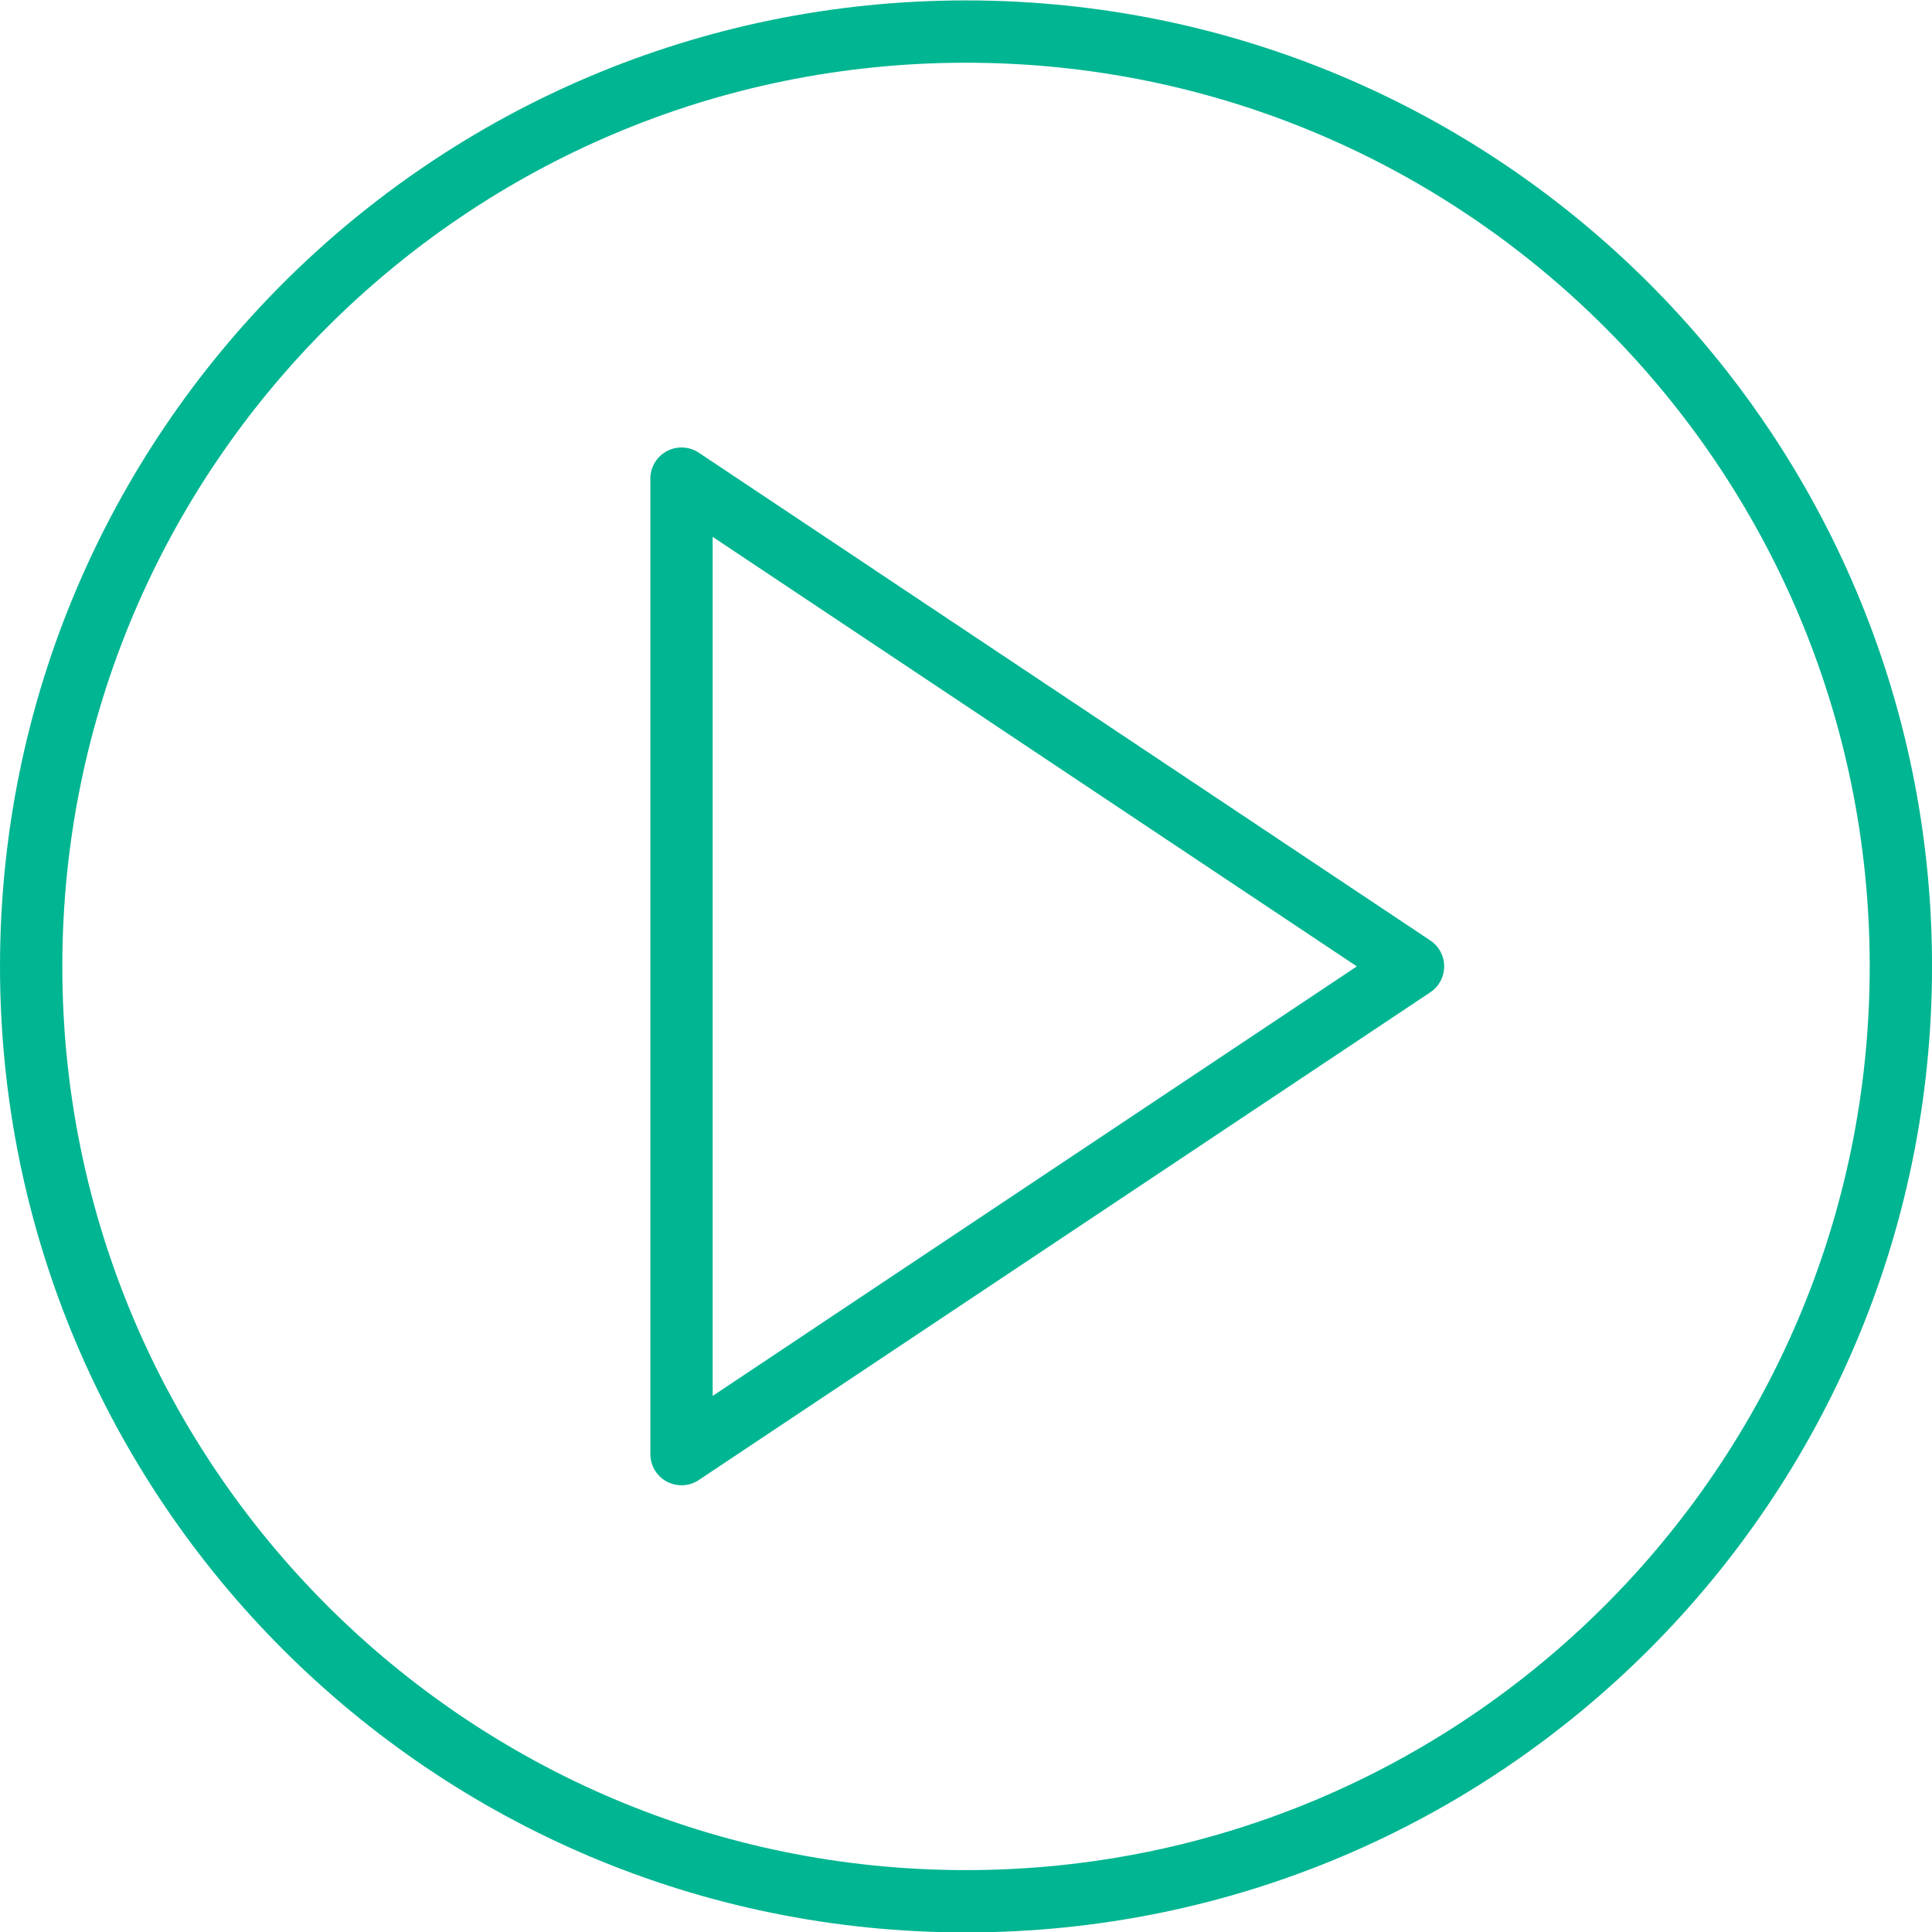 <?xml version="1.0" encoding="UTF-8" standalone="no"?>
<!-- Created with Inkscape (http://www.inkscape.org/) -->

<svg
   xmlns:dc="http://purl.org/dc/elements/1.1/"
   xmlns:cc="http://creativecommons.org/ns#"
   xmlns:rdf="http://www.w3.org/1999/02/22-rdf-syntax-ns#"
   xmlns:svg="http://www.w3.org/2000/svg"
   xmlns="http://www.w3.org/2000/svg"
   xmlns:sodipodi="http://sodipodi.sourceforge.net/DTD/sodipodi-0.dtd"
   xmlns:inkscape="http://www.inkscape.org/namespaces/inkscape"
   width="10.936mm"
   height="10.936mm"
   viewBox="0 0 10.936 10.936"
   version="1.1"
   id="svg11224"
   inkscape:version="0.92.4 (5da689c313, 2019-01-14)"
   sodipodi:docname="play.svg">
  <defs
     id="defs11218" />
  <sodipodi:namedview
     id="base"
     pagecolor="#ffffff"
     bordercolor="#666666"
     borderopacity="1.0"
     inkscape:pageopacity="0.0"
     inkscape:pageshadow="2"
     inkscape:zoom="3.959798"
     inkscape:cx="-94.267445"
     inkscape:cy="-71.034602"
     inkscape:document-units="mm"
     inkscape:current-layer="layer1"
     showgrid="false"
     fit-margin-top="0"
     fit-margin-left="0"
     fit-margin-right="0"
     fit-margin-bottom="0"
     inkscape:window-width="1920"
     inkscape:window-height="1027"
     inkscape:window-x="-8"
     inkscape:window-y="-8"
     inkscape:window-maximized="1" />
  <g
     inkscape:label="Layer 1"
     inkscape:groupmode="layer"
     id="layer1"
     transform="translate(400.831,168.087)">
    <g
       style="clip-rule:evenodd;fill-rule:evenodd;image-rendering:optimizeQuality;shape-rendering:geometricPrecision;text-rendering:geometricPrecision"
       id="_2528459233088"
       transform="matrix(0.01,0,0,0.01,-446.184,-1101.614)">
      <path
         style="fill:none;fill-rule:nonzero;stroke:#00b592;stroke-width:35.27;stroke-linecap:round;stroke-miterlimit:10"
         inkscape:connector-curvature="0"
         id="path1788"
         d="m 5611.28,93899.72 c 0,292.18 -236.9,529.18 -529.2,529.18 -292.3,0 -529.14,-237 -529.14,-529.18 0,-292.18 236.84,-529.15 529.14,-529.15 292.3,0 529.2,236.97 529.2,529.15 z"
         class="fil15 str6" />
      <polygon
         style="fill:none;fill-rule:nonzero;stroke:#00b592;stroke-width:35.27;stroke-linecap:round;stroke-linejoin:round;stroke-miterlimit:10"
         id="polygon1790"
         points="5335.13,93899.72 4921.06,93623.62 4921.06,94175.8 "
         class="fil15 str7" />
    </g>
  </g>
</svg>
